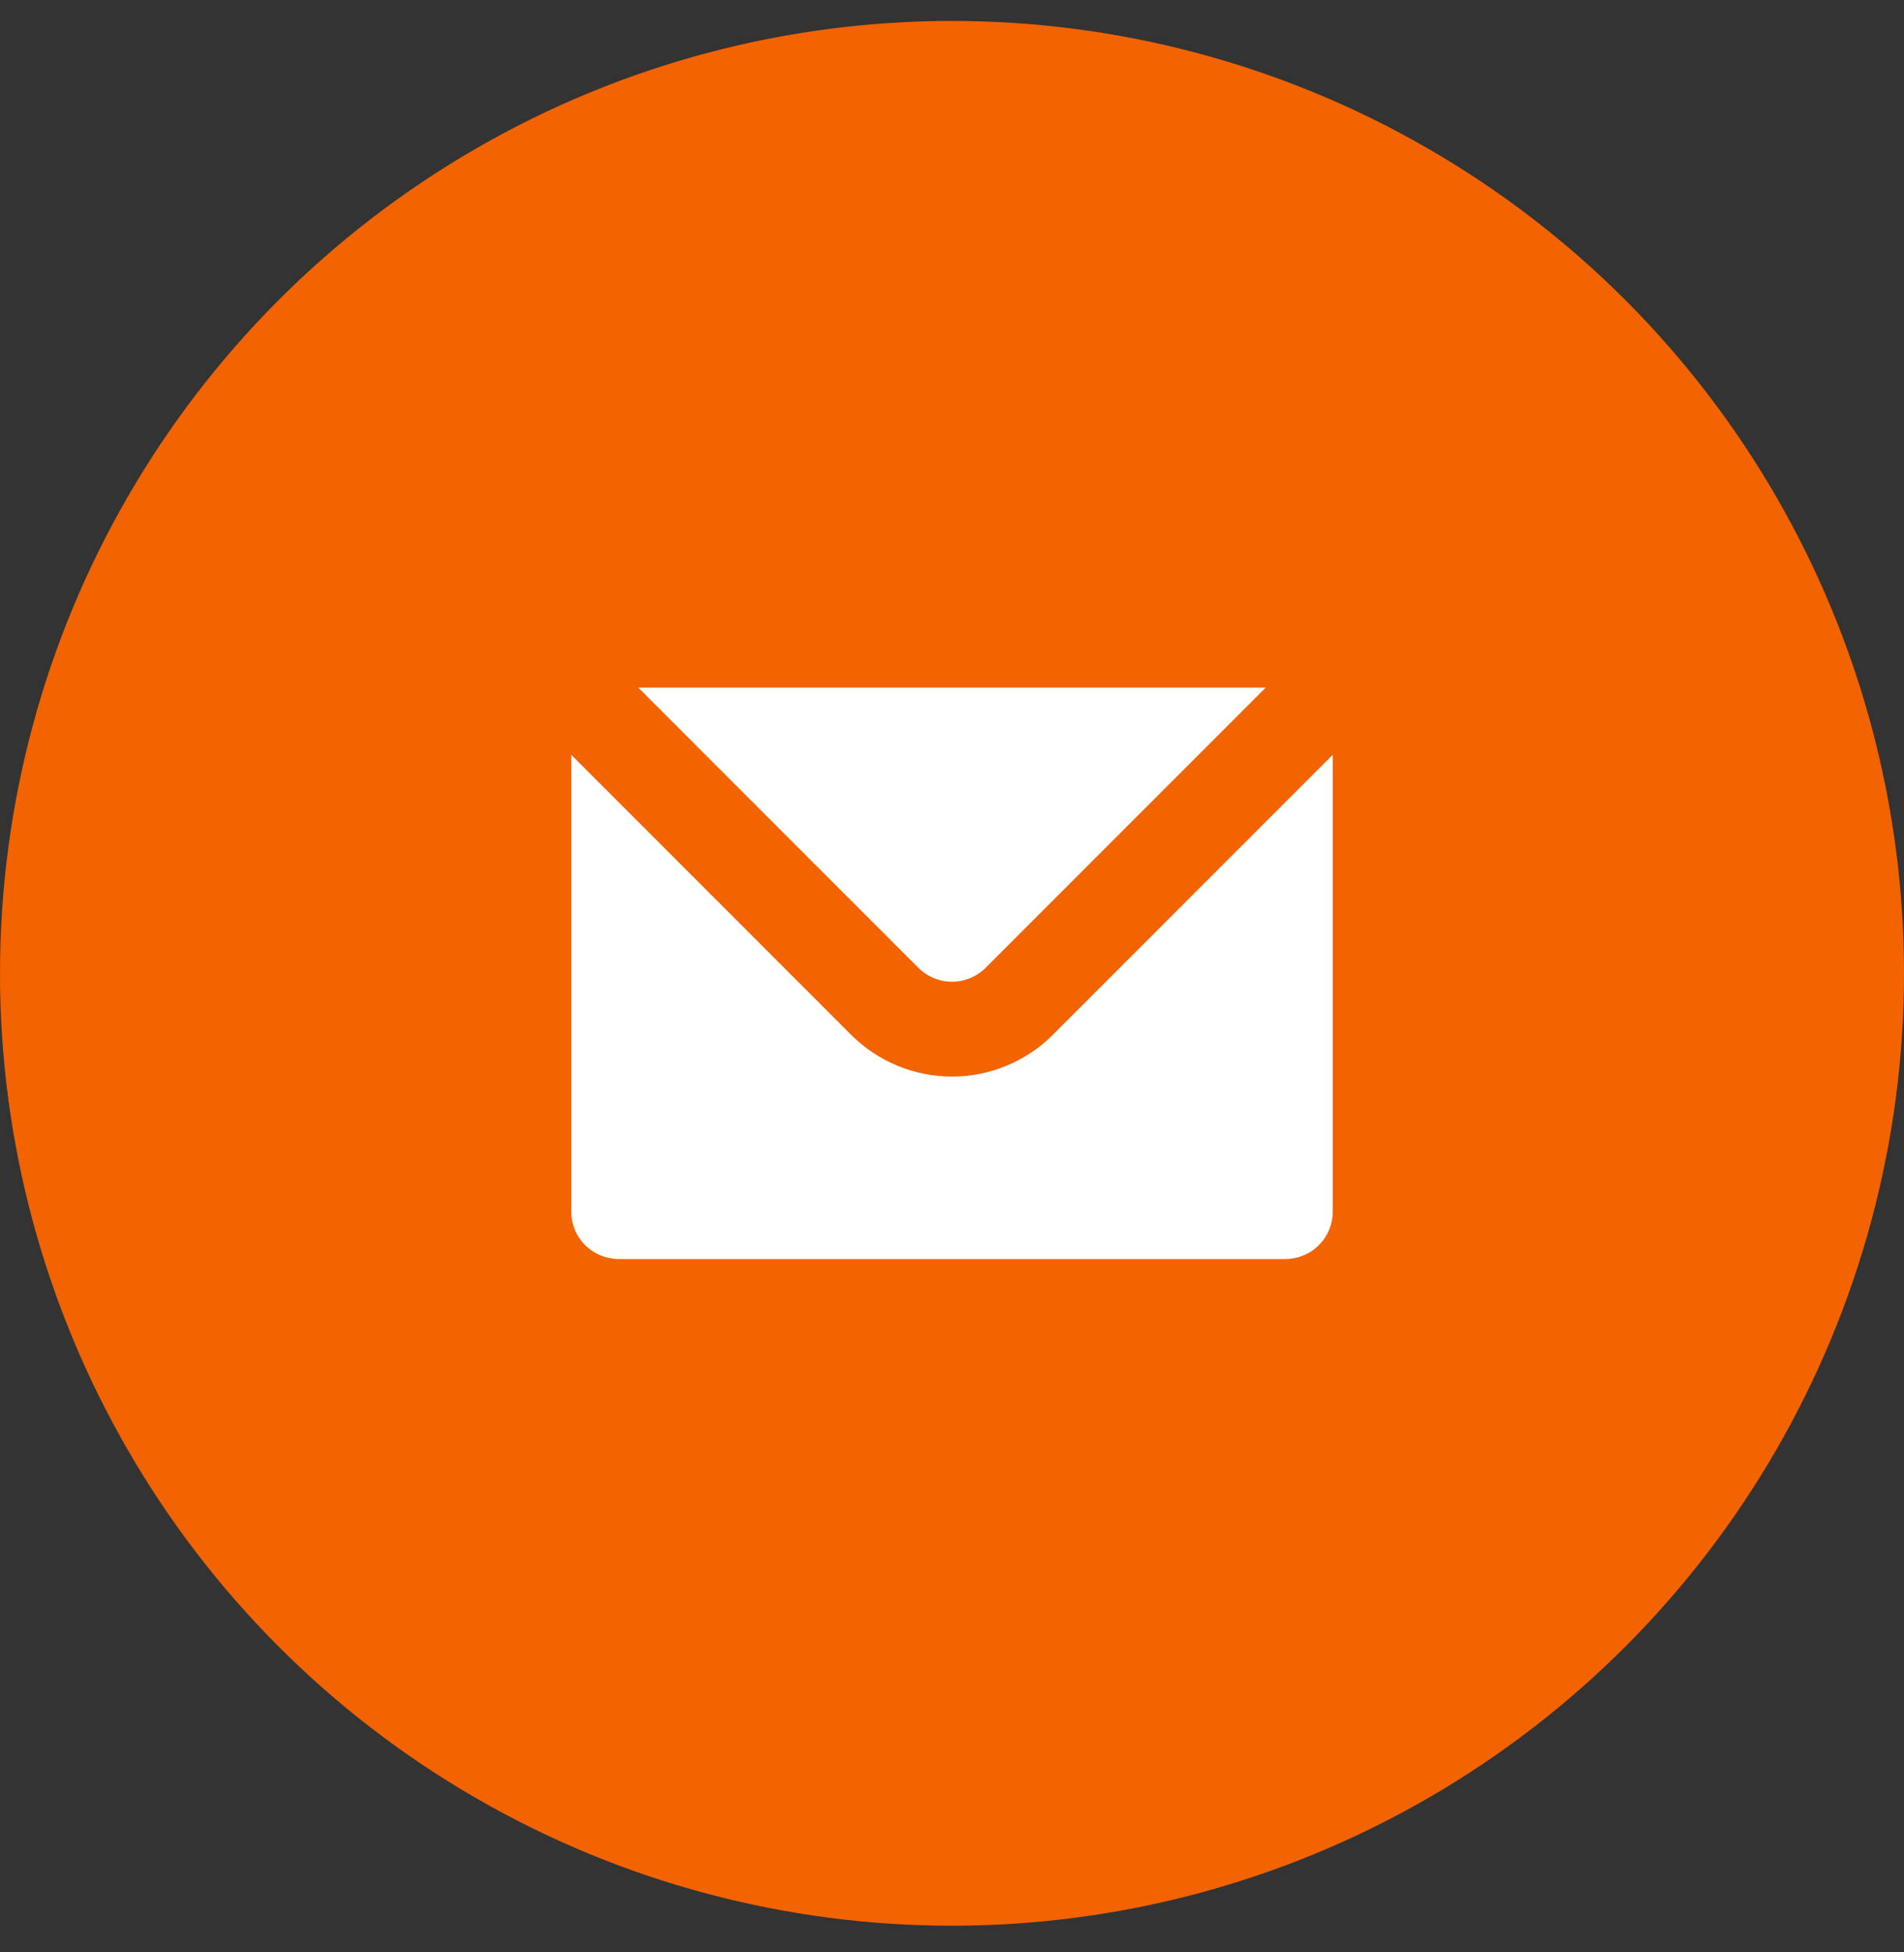 <svg width="40" height="41" viewBox="0 0 40 41" fill="none" xmlns="http://www.w3.org/2000/svg">
<rect x="0" y="0" width="40" height="41" fill="#333333" stroke="none"/>
<circle cx="20" cy="20.44" r="20" fill="#F36300"/>
<path d="M26.59 14.44L20.71 20.32C20.617 20.414 20.506 20.489 20.385 20.539C20.263 20.59 20.132 20.616 20 20.616C19.868 20.616 19.737 20.59 19.615 20.539C19.494 20.489 19.383 20.414 19.29 20.32L13.41 14.44H26.59ZM28 25.44C28 25.706 27.895 25.96 27.707 26.148C27.52 26.335 27.265 26.44 27 26.44H13C12.735 26.44 12.48 26.335 12.293 26.148C12.105 25.96 12 25.706 12 25.44V15.85L17.88 21.73C18.442 22.292 19.205 22.608 20 22.608C20.795 22.608 21.558 22.292 22.12 21.73L28 15.85V25.44Z" fill="white"/>
</svg>
